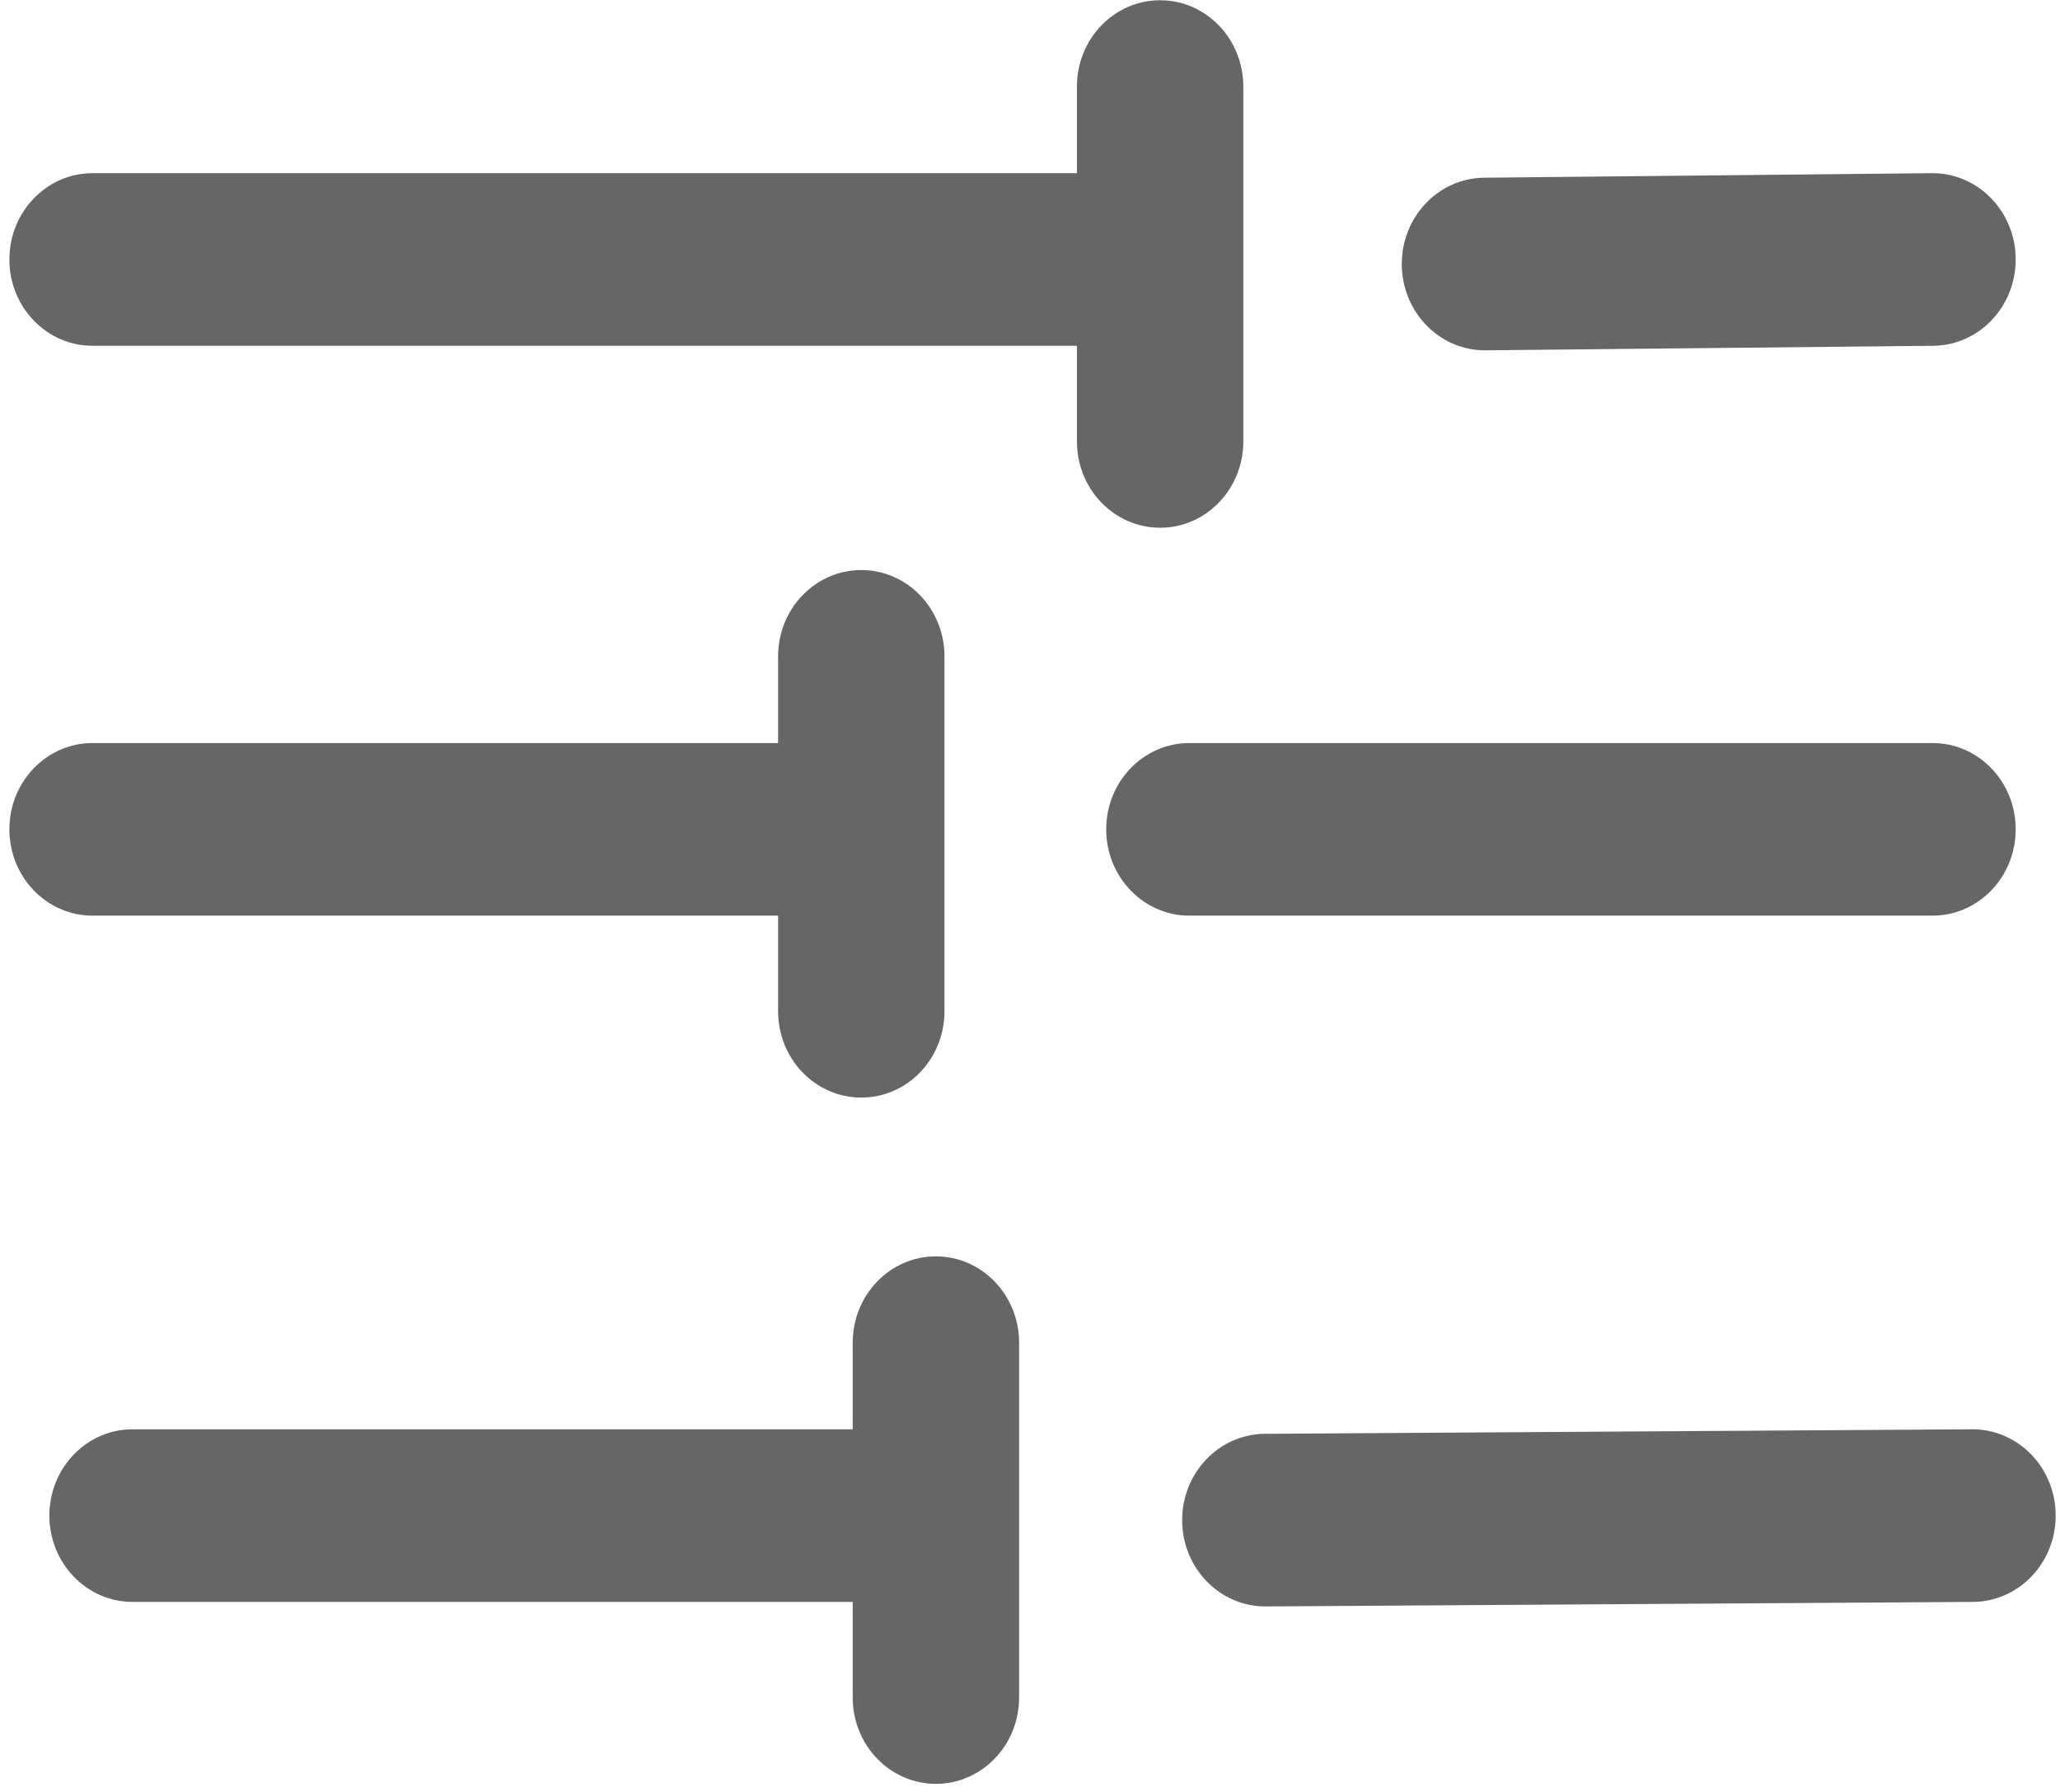 <svg xmlns="http://www.w3.org/2000/svg" width="500" height="435" xml:space="preserve"><path fill-rule="evenodd" clip-rule="evenodd" fill="#666" d="m360.625 85.039 108.624-1.099c11.149-.11 20.104-9.583 19.994-21.15-.107-11.568-9.234-20.862-20.387-20.752l-108.621 1.099c-11.152.11-20.105 9.582-19.997 21.15.108 11.568 9.237 20.862 20.387 20.752zM227.16 304.976c-11.152 0-20.192 9.383-20.192 20.951v21.028H32.177c-11.153 0-20.192 9.384-20.192 20.951 0 11.568 9.04 20.951 20.192 20.951h174.791v23.214c0 11.568 9.04 20.951 20.192 20.951 11.153 0 20.195-9.383 20.195-20.951v-86.145c-.001-11.568-9.042-20.95-20.195-20.95zm-38.303-82.706v23.213c0 11.568 9.042 20.951 20.192 20.951 11.153 0 20.195-9.383 20.195-20.951v-86.155c0-11.568-9.042-20.951-20.195-20.951-11.15 0-20.192 9.383-20.192 20.951v21.04H22.468c-11.15 0-20.192 9.372-20.192 20.951 0 11.567 9.042 20.951 20.192 20.951h166.389zm112.92-115.116V21.01c0-11.568-9.043-20.951-20.195-20.951-11.15 0-20.192 9.383-20.192 20.951v21.028H22.468c-11.15 0-20.192 9.384-20.192 20.951 0 11.579 9.042 20.951 20.192 20.951H261.39v23.214c0 11.579 9.042 20.951 20.192 20.951 11.152 0 20.195-9.372 20.195-20.951zm176.858 239.801L307 348.054c-11.152.077-20.138 9.505-20.068 21.084.068 11.568 9.162 20.885 20.315 20.818l171.639-1.099c11.152-.077 20.136-9.505 20.069-21.084-.069-11.568-9.165-20.884-20.32-20.818zm-9.581-124.685c11.153 0 20.192-9.384 20.192-20.951 0-11.579-9.039-20.951-20.192-20.951H288.688c-11.152 0-20.191 9.372-20.191 20.951 0 11.567 9.039 20.951 20.191 20.951h180.366z"/></svg>